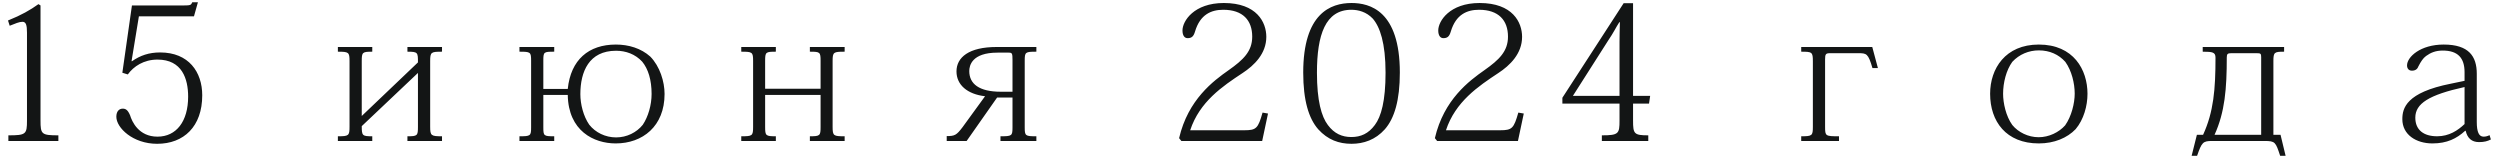 <?xml version="1.0" encoding="UTF-8"?> <svg xmlns="http://www.w3.org/2000/svg" width="266" height="17" viewBox="0 0 266 17" fill="none"><path d="M2.871 12.82V3.48C2.871 2.68 2.771 2.32 2.391 2.32C2.031 2.32 1.651 2.5 1.031 2.74L0.851 2.18C2.291 1.6 3.231 1.06 4.091 0.44L4.311 0.58V12.82C4.311 14.28 4.411 14.4 6.211 14.4V15H0.891V14.4C2.771 14.4 2.871 14.28 2.871 12.82ZM13.598 7.92L13.018 7.74L14.038 0.58H19.558C20.258 0.58 20.338 0.54 20.458 0.24H21.058L20.638 1.74H14.778L13.998 6.5L14.038 6.52C14.918 5.9 15.858 5.58 17.038 5.58C20.078 5.58 21.518 7.66 21.518 10.14C21.518 13.46 19.558 15.3 16.718 15.3C14.138 15.3 12.378 13.6 12.378 12.42C12.378 11.82 12.698 11.56 13.058 11.56C13.378 11.56 13.598 11.7 13.838 12.26C14.038 12.92 14.738 14.54 16.758 14.54C18.758 14.54 20.018 12.92 20.018 10.28C20.018 8.4 19.378 6.34 16.758 6.34C15.298 6.34 14.218 7.06 13.598 7.92ZM47.03 5V5.5C45.87 5.5 45.77 5.54 45.77 6.5V13.48C45.77 14.44 45.87 14.5 47.03 14.5V15H43.35V14.5C44.41 14.5 44.47 14.44 44.47 13.5V7.76L38.49 13.42C38.49 14.44 38.55 14.5 39.61 14.5V15H35.95V14.5C37.11 14.5 37.19 14.44 37.19 13.48V6.5C37.19 5.56 37.11 5.5 35.95 5.5V5H39.61V5.5C38.55 5.5 38.49 5.56 38.49 6.5V12.34L44.47 6.64C44.47 5.58 44.47 5.5 43.35 5.5V5H47.03ZM57.81 9.46H60.41C60.73 6.36 62.63 4.74 65.53 4.74C66.89 4.74 68.21 5.14 69.19 6.02C70.21 7.06 70.71 8.68 70.71 10C70.71 13.44 68.37 15.26 65.51 15.26C63.19 15.26 60.47 13.94 60.41 10.1H57.81V13.54C57.81 14.46 57.85 14.5 58.97 14.5V15H55.27V14.5C56.45 14.5 56.51 14.46 56.51 13.54V6.46C56.51 5.54 56.45 5.5 55.27 5.5V5H58.97V5.5C57.85 5.5 57.81 5.52 57.81 6.46V9.46ZM69.33 10C69.33 8.5 68.97 7.34 68.33 6.56C67.59 5.76 66.59 5.4 65.55 5.4C62.67 5.4 61.75 7.62 61.75 10.02C61.75 11.08 62.07 12.36 62.69 13.26C63.35 14.1 64.41 14.62 65.55 14.62C66.69 14.62 67.73 14.1 68.39 13.28C68.97 12.42 69.33 11.16 69.33 10ZM88.59 6.48V13.5C88.59 14.46 88.69 14.5 89.87 14.5V15H86.17V14.5C87.25 14.5 87.31 14.44 87.31 13.5V10.1H81.41V13.5C81.41 14.44 81.47 14.5 82.55 14.5V15H78.87V14.5C80.05 14.5 80.13 14.46 80.13 13.5V6.48C80.13 5.54 80.05 5.5 78.87 5.5V5H82.55V5.5C81.47 5.5 81.41 5.54 81.41 6.48V9.44H87.31V6.48C87.31 5.54 87.25 5.5 86.17 5.5V5H89.87V5.5C88.69 5.5 88.59 5.54 88.59 6.48ZM102.41 13.54L104.81 10.24C102.91 10.02 101.77 9.02 101.77 7.6C101.77 6.1 103.09 5 106.05 5H110.27V5.5C109.09 5.5 109.03 5.54 109.03 6.46V13.54C109.03 14.46 109.09 14.5 110.27 14.5V15H106.45V14.5C107.67 14.5 107.73 14.46 107.73 13.54V10.38H106.09L102.85 15H100.73V14.48C101.59 14.48 101.77 14.38 102.41 13.54ZM107.33 5.6H106.13C103.39 5.6 103.13 7 103.13 7.56C103.13 8.92 104.17 9.76 106.49 9.76H107.73V6.38C107.73 5.68 107.69 5.6 107.33 5.6ZM134.336 11.98L134.916 12.08L134.296 15H125.696L125.456 14.7C126.416 10.58 129.116 8.6 130.736 7.46C132.296 6.36 133.236 5.46 133.236 3.9C133.236 2.16 132.236 1.04 130.156 1.04C128.876 1.04 127.696 1.54 127.156 3.34C126.996 3.9 126.776 4.06 126.356 4.06C126.036 4.06 125.816 3.78 125.816 3.24C125.816 2.24 127.036 0.32 130.216 0.32C133.736 0.32 134.736 2.38 134.736 3.92C134.736 5.7 133.456 6.96 132.196 7.78C130.076 9.18 127.636 10.82 126.636 13.86H132.396C133.676 13.86 133.856 13.66 134.336 11.98ZM143.803 15.3C142.463 15.3 141.283 14.88 140.263 13.76C139.243 12.6 138.663 10.68 138.663 7.72C138.663 1.44 141.563 0.32 143.803 0.32C145.743 0.32 148.943 1.14 148.943 7.72C148.943 10.68 148.363 12.6 147.343 13.76C146.343 14.88 145.083 15.3 143.803 15.3ZM143.783 1.04C141.023 1.04 140.123 3.7 140.123 7.74C140.123 10.72 140.603 12.4 141.283 13.3C141.963 14.22 142.803 14.58 143.783 14.58C144.783 14.58 145.603 14.22 146.283 13.3C146.963 12.4 147.423 10.72 147.423 7.74C147.423 4.56 146.823 2.86 146.063 1.98C145.383 1.26 144.523 1.04 143.783 1.04ZM161.55 11.98L162.13 12.08L161.51 15H152.91L152.67 14.7C153.63 10.58 156.33 8.6 157.95 7.46C159.51 6.36 160.45 5.46 160.45 3.9C160.45 2.16 159.45 1.04 157.37 1.04C156.09 1.04 154.91 1.54 154.37 3.34C154.21 3.9 153.99 4.06 153.57 4.06C153.25 4.06 153.03 3.78 153.03 3.24C153.03 2.24 154.25 0.32 157.43 0.32C160.95 0.32 161.95 2.38 161.95 3.92C161.95 5.7 160.67 6.96 159.41 7.78C157.29 9.18 154.85 10.82 153.85 13.86H159.61C160.89 13.86 161.07 13.66 161.55 11.98ZM172.317 12.82V11.02H166.237V10.4L172.757 0.34H173.757V10.2H175.577L175.457 11.02H173.757V12.82C173.757 14.24 173.857 14.4 175.377 14.4V15H170.437V14.4C172.237 14.4 172.317 14.22 172.317 12.82ZM172.357 2.36H172.297C171.977 2.84 171.657 3.52 171.117 4.3L167.357 10.2H172.317V4.44C172.317 3.88 172.337 3.12 172.357 2.36ZM199.809 7.24H199.229C198.769 5.68 198.609 5.66 197.709 5.66H194.709C194.269 5.66 194.189 5.76 194.189 6.3V13.5C194.189 14.48 194.229 14.5 195.669 14.5V15H191.649V14.5C192.809 14.5 192.889 14.44 192.889 13.5V6.52C192.889 5.54 192.809 5.5 191.649 5.5V5H199.209L199.809 7.24ZM211.749 9.98C211.749 7.3 213.369 4.74 216.929 4.74C220.629 4.74 222.109 7.42 222.109 9.98C222.109 11.26 221.709 12.72 220.849 13.74C219.949 14.68 218.569 15.26 216.929 15.26C213.449 15.26 211.749 12.92 211.749 9.98ZM213.129 9.98C213.129 10.96 213.429 12.36 214.109 13.3C214.749 14.08 215.809 14.6 216.909 14.6C218.009 14.6 219.069 14.08 219.729 13.34C220.409 12.38 220.749 10.98 220.749 9.96C220.749 8.88 220.429 7.52 219.749 6.58C219.049 5.8 218.089 5.36 216.929 5.36C215.869 5.36 214.849 5.78 214.109 6.58C213.469 7.46 213.129 8.78 213.129 9.98ZM243.189 16.58H242.609C242.129 15.12 242.089 15 240.949 15H235.369C234.389 15 234.269 15.14 233.769 16.58H233.189L233.749 14.34H234.409C235.529 11.9 235.729 9.5 235.729 6.14C235.729 5.56 235.429 5.5 234.369 5.5V5H243.029V5.5C241.989 5.5 241.889 5.56 241.889 6.5V14.34H242.649L243.189 16.58ZM240.589 14.34V6.08C240.589 5.7 240.529 5.66 240.109 5.66H237.409C237.029 5.66 236.929 5.74 236.929 6.1C236.929 9.44 236.729 11.92 235.629 14.34H240.589ZM263.529 7.84V12.98C263.529 14.02 263.749 14.54 264.249 14.54C264.489 14.54 264.689 14.48 264.889 14.38L265.029 14.84C264.669 15.02 264.329 15.12 263.769 15.12C262.989 15.12 262.529 14.7 262.349 13.92H262.289C261.389 14.74 260.369 15.26 258.809 15.26C257.089 15.26 255.609 14.34 255.609 12.68C255.609 11.52 256.009 9.84 260.789 8.9L262.229 8.6V7.68C262.229 6.18 261.529 5.38 259.909 5.38C259.149 5.38 258.629 5.6 258.129 5.96C257.809 6.2 257.589 6.54 257.329 7.04C257.229 7.32 257.029 7.52 256.629 7.52C256.269 7.52 256.109 7.26 256.109 6.96C256.109 6.06 257.529 4.74 260.009 4.74C262.689 4.74 263.529 6 263.529 7.84ZM262.229 13.2V9.26C258.429 10.1 256.989 11.02 256.989 12.52C256.989 13.82 257.869 14.5 259.309 14.5C260.589 14.5 261.509 13.88 262.229 13.2Z" fill="#131515"></path></svg> 